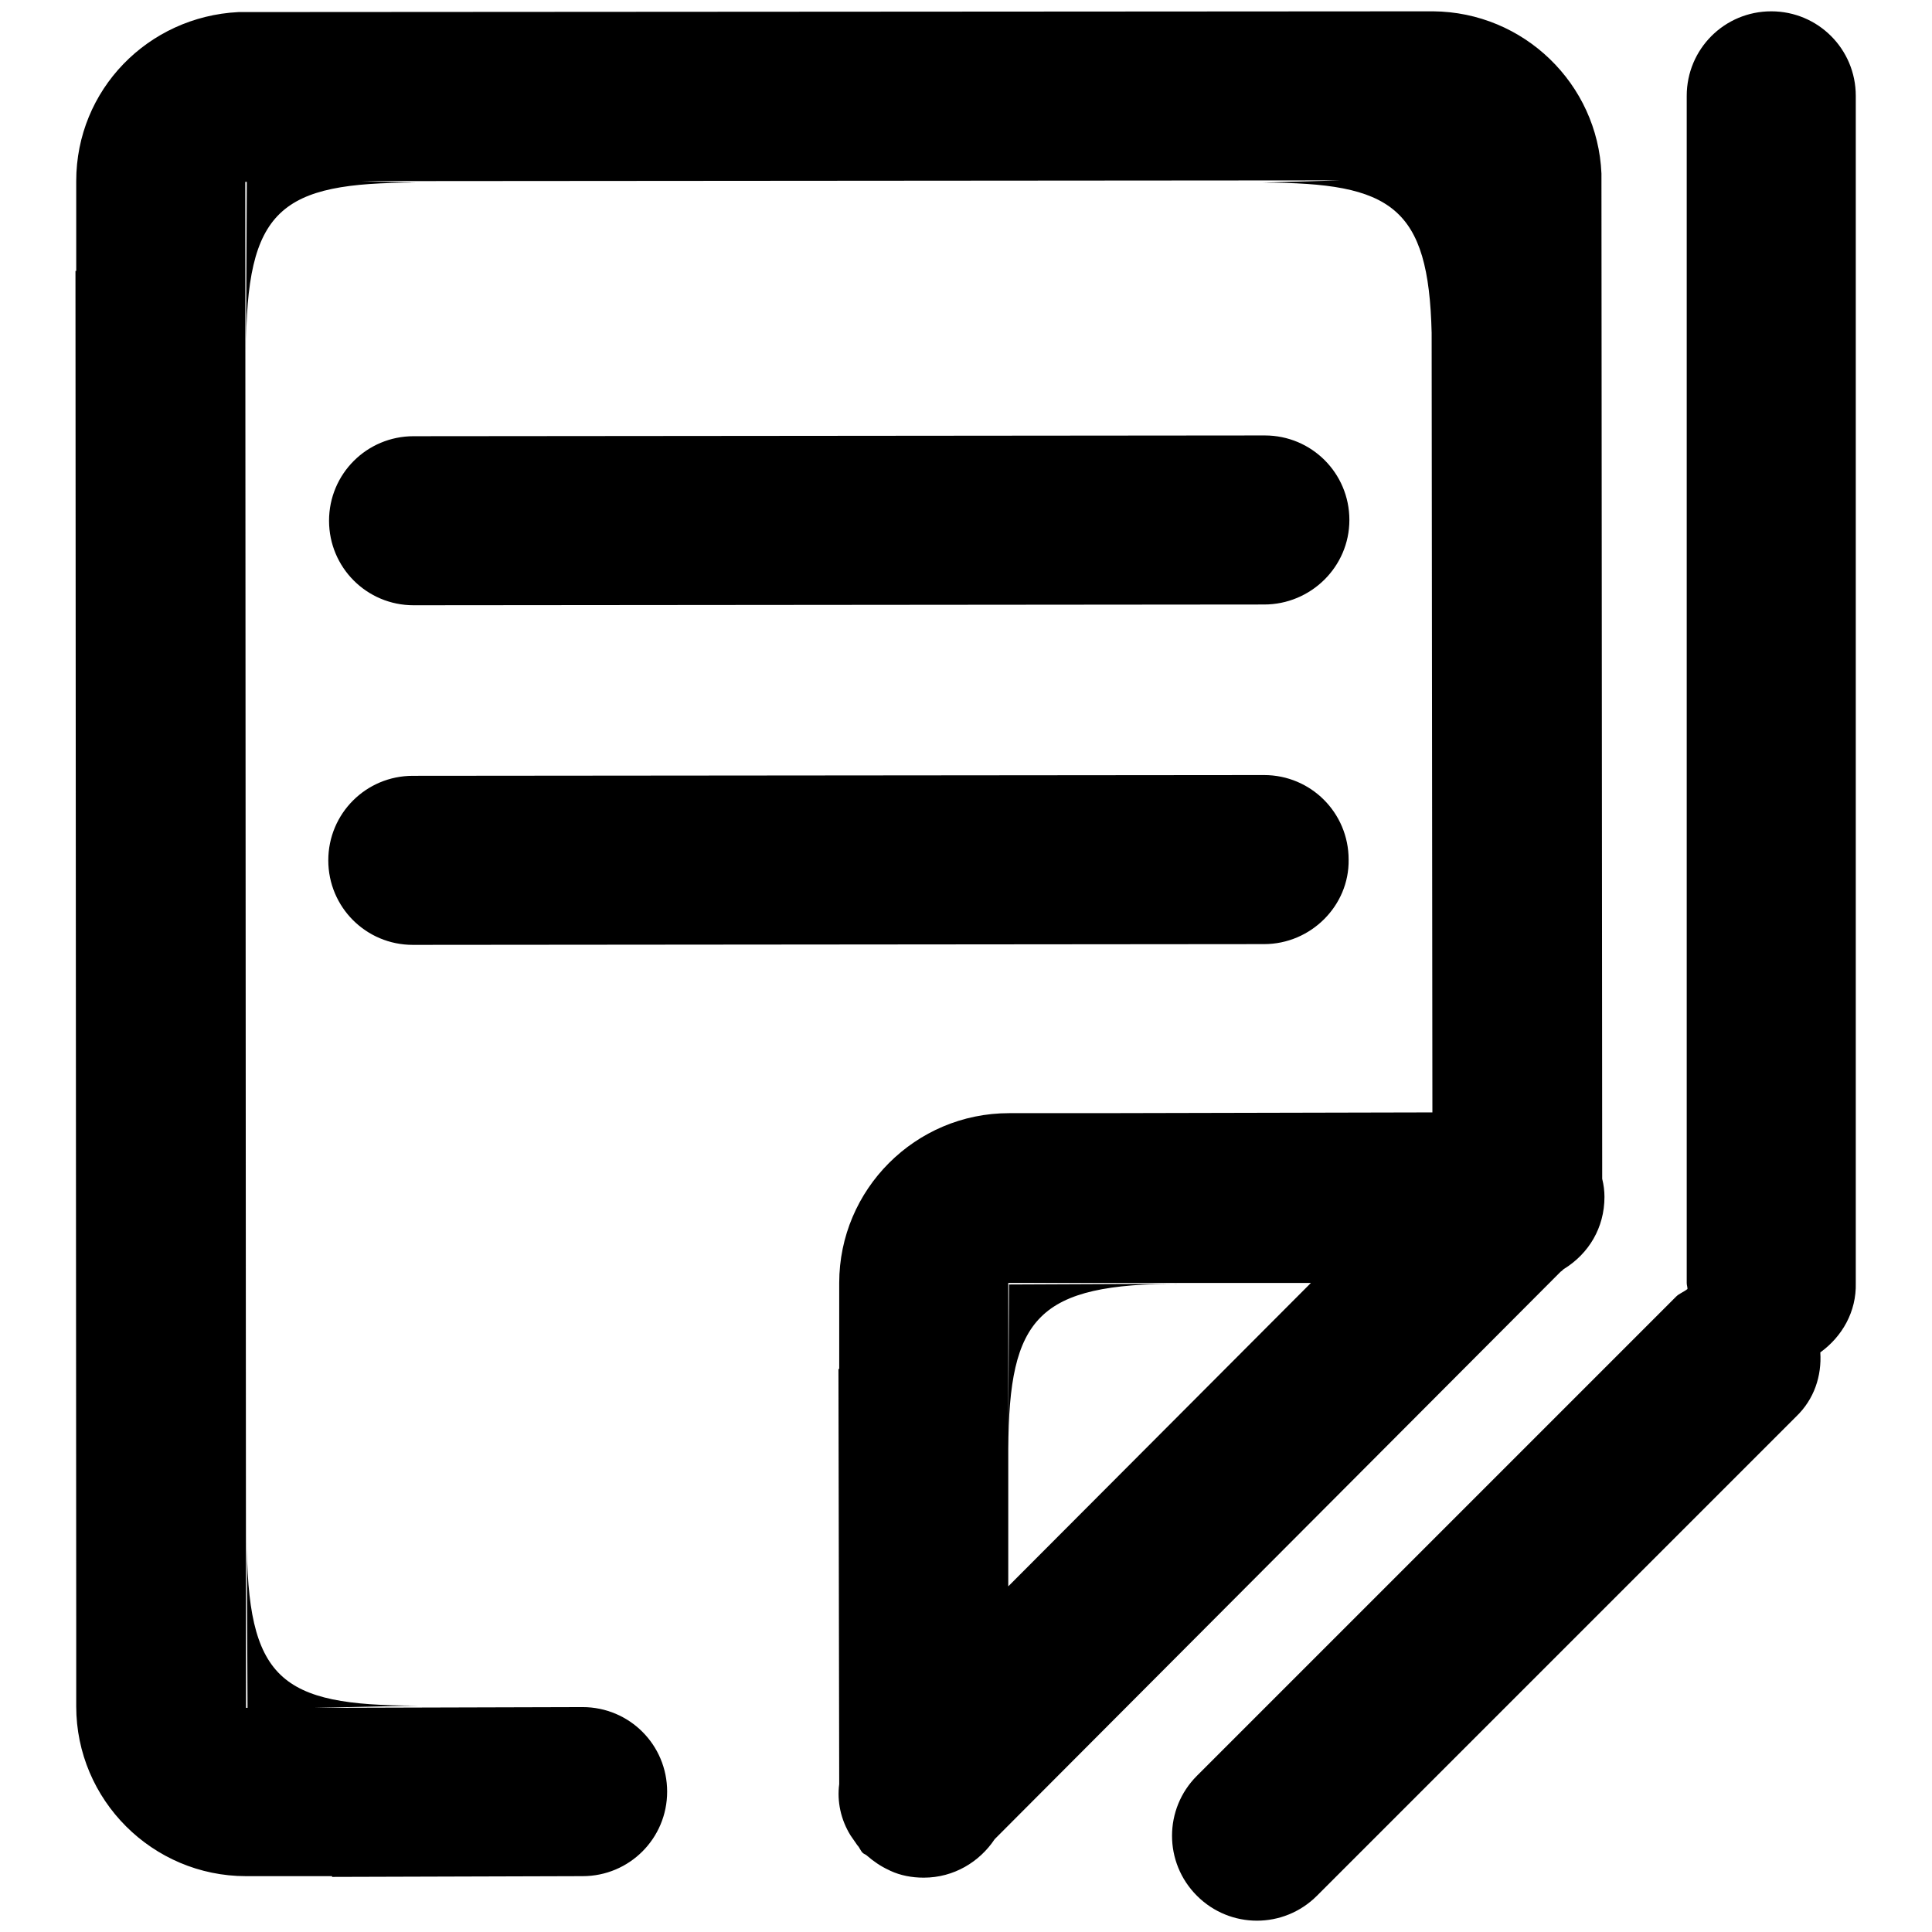 <?xml version="1.0" encoding="utf-8"?>
<!-- Svg Vector Icons : http://www.onlinewebfonts.com/icon -->
<!DOCTYPE svg PUBLIC "-//W3C//DTD SVG 1.1//EN" "http://www.w3.org/Graphics/SVG/1.1/DTD/svg11.dtd">
<svg version="1.1" xmlns="http://www.w3.org/2000/svg" xmlns:xlink="http://www.w3.org/1999/xlink" x="0px" y="0px" viewBox="0 0 256 256" enable-background="new 0 0 256 256" xml:space="preserve">
<g> <path fill="#000000" d="M241.2,179.2c0.2,3.1-0.8,6.2-3.2,8.5l-63.5,63.5c-4.4,4.4-11.5,4.4-15.9,0c-4.4-4.4-4.4-11.5,0-15.9 l63.5-63.5c0.4-0.4,1-0.6,1.5-1c0-0.3-0.1-0.5-0.1-0.8V12.7c0-6.2,5-11.2,11.2-11.2c6.2,0,11.2,5,11.2,11.2V170 C246,173.8,244.1,177.1,241.2,179.2z M167.5,80.1L54.8,80.2c-6.2,0-11.2-5-11.2-11.2c0-6.2,5-11.2,11.2-11.2l112.8-0.1 c6.2,0,11.2,5,11.2,11.2C178.8,75.1,173.7,80.1,167.5,80.1z M167.5,125.1l-112.8,0.1c-6.2,0-11.2-5-11.2-11.2 c0-6.2,5-11.2,11.2-11.2l112.8-0.1c6.2,0,11.2,5,11.2,11.2C178.8,120,173.7,125.1,167.5,125.1z M207.3,168.1 c-0.2,0.1-0.3,0.3-0.5,0.4l-75,75.2c-2,3-5.4,5.1-9.4,5.1c-1.6,0-3.1-0.3-4.4-0.9c-0.1,0-0.1-0.1-0.2-0.1c-1.1-0.5-2.1-1.2-2.9-1.9 c-0.2-0.2-0.4-0.2-0.6-0.4c-0.3-0.3-0.4-0.7-0.7-1c-0.3-0.4-0.6-0.9-0.9-1.3c-1.3-2.1-1.8-4.5-1.5-6.8l-0.1-55h0.1V170 c0-12.4,10.1-22.5,22.5-22.5h11.9v0l44.2-0.1l-0.1-103.3c-0.4-16.7-5.3-19.9-22.4-19.9l10.3-0.3L47.8,24l7.3,0.2 c-18,0-22.5,3.4-22.5,22.5l0.1-22.6h-0.2l0.1,202.2h0.2l-0.1-22.8c0,19.1,4.4,22.5,22.5,22.5l-13.7,0.3l35.7-0.1 c6.2,0,11.2,5,11.2,11.2c0,6.2-5,11.2-11.2,11.2l-33.2,0.1v-0.1H32.6c-12.4,0-22.5-10.1-22.5-22.5v-11.9h0L10,35.9h0.1V24 c0-12.1,9.5-21.8,21.5-22.4l158.3-0.1c12,0.1,21.8,9.6,22.3,21.5l0.1,133.2c0.2,0.8,0.3,1.6,0.3,2.4 C212.6,162.7,210.5,166.1,207.3,168.1z M133.6,170l0,20.2l0.1-20l22.7-0.1c-18.9,0-22.7,4.4-22.8,21.9l0,18.2l40.1-40.2L133.6,170z  M189.7,24L189.7,24l0,7.5L189.7,24z"/></g>
</svg>